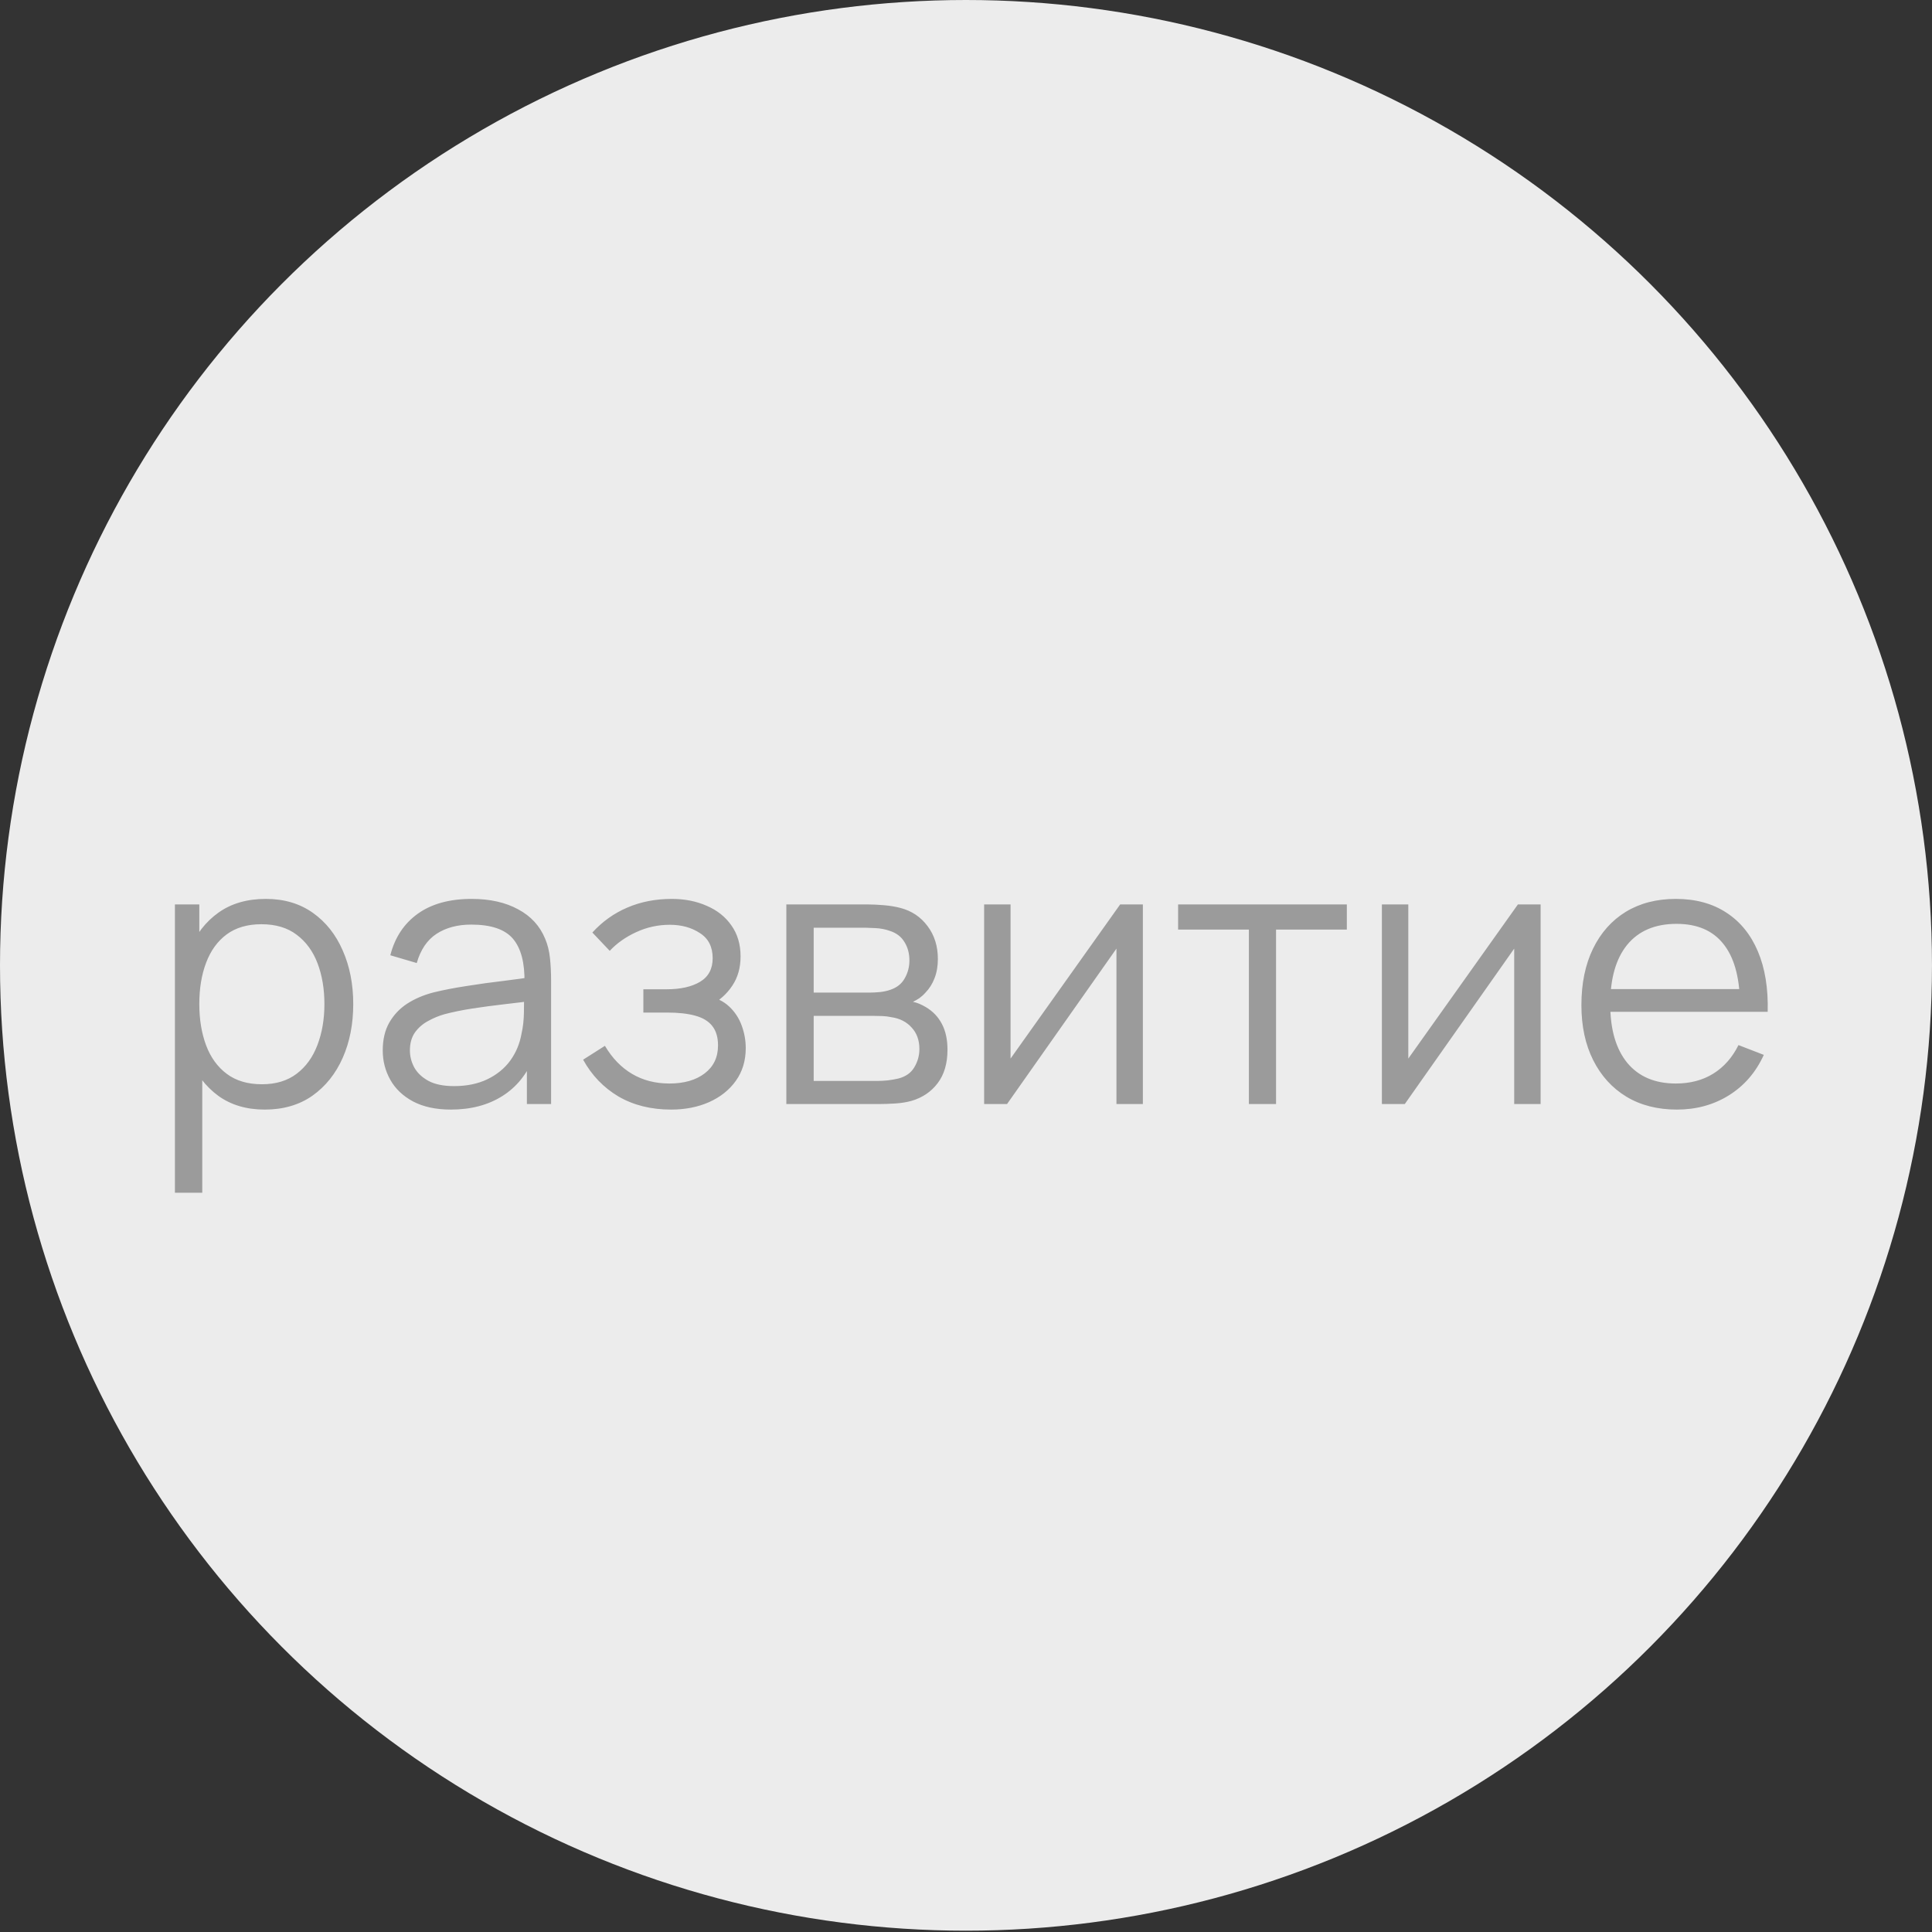 <?xml version="1.0" encoding="UTF-8"?> <svg xmlns="http://www.w3.org/2000/svg" width="218" height="218" viewBox="0 0 218 218" fill="none"><rect x="0" y="0" width="218" height="218" fill="#333333" stroke="none"/> <ellipse cx="108.999" cy="108.926" rx="108.999" ry="108.926" fill="#ECECEC"></ellipse> <path d="M29.871 125.201C27.8 125.201 26.048 124.679 24.616 123.637C23.184 122.58 22.1 121.155 21.363 119.362C20.627 117.555 20.258 115.532 20.258 113.294C20.258 111.014 20.627 108.985 21.363 107.205C22.114 105.412 23.212 104.001 24.658 102.972C26.104 101.944 27.883 101.429 29.996 101.429C32.053 101.429 33.819 101.951 35.293 102.993C36.766 104.036 37.892 105.454 38.671 107.247C39.463 109.04 39.859 111.056 39.859 113.294C39.859 115.546 39.463 117.569 38.671 119.362C37.878 121.155 36.738 122.58 35.251 123.637C33.763 124.679 31.97 125.201 29.871 125.201ZM19.737 134.584V102.055H22.489V119.007H22.823V134.584H19.737ZM29.558 122.344C31.129 122.344 32.436 121.948 33.478 121.155C34.521 120.363 35.3 119.285 35.814 117.923C36.342 116.547 36.606 115.004 36.606 113.294C36.606 111.598 36.349 110.069 35.835 108.707C35.32 107.344 34.535 106.267 33.478 105.475C32.436 104.682 31.108 104.286 29.496 104.286C27.925 104.286 26.618 104.668 25.576 105.433C24.547 106.197 23.775 107.261 23.261 108.623C22.747 109.972 22.489 111.529 22.489 113.294C22.489 115.032 22.747 116.589 23.261 117.965C23.775 119.327 24.554 120.398 25.596 121.176C26.639 121.955 27.96 122.344 29.558 122.344ZM50.881 125.201C49.185 125.201 47.761 124.895 46.607 124.283C45.467 123.671 44.612 122.858 44.042 121.843C43.472 120.829 43.187 119.723 43.187 118.528C43.187 117.305 43.43 116.262 43.917 115.4C44.417 114.524 45.092 113.808 45.94 113.252C46.801 112.696 47.795 112.272 48.921 111.98C50.061 111.702 51.319 111.459 52.696 111.251C54.086 111.028 55.441 110.84 56.762 110.688C58.096 110.521 59.264 110.361 60.265 110.208L59.181 110.875C59.222 108.651 58.791 107.004 57.888 105.933C56.984 104.863 55.413 104.328 53.175 104.328C51.632 104.328 50.325 104.675 49.255 105.37C48.198 106.065 47.455 107.164 47.024 108.665L44.042 107.789C44.556 105.773 45.592 104.21 47.149 103.097C48.706 101.985 50.728 101.429 53.217 101.429C55.274 101.429 57.019 101.818 58.451 102.597C59.896 103.362 60.918 104.474 61.516 105.933C61.794 106.587 61.975 107.316 62.058 108.123C62.142 108.929 62.183 109.749 62.183 110.583V124.575H59.452V118.924L60.244 119.258C59.479 121.19 58.291 122.664 56.678 123.678C55.066 124.693 53.133 125.201 50.881 125.201ZM51.236 122.552C52.668 122.552 53.919 122.295 54.989 121.781C56.06 121.266 56.922 120.564 57.575 119.675C58.228 118.771 58.652 117.756 58.847 116.63C59.014 115.907 59.104 115.115 59.118 114.253C59.132 113.377 59.139 112.724 59.139 112.293L60.306 112.898C59.264 113.037 58.131 113.176 56.908 113.315C55.698 113.454 54.503 113.614 53.321 113.794C52.153 113.975 51.097 114.191 50.152 114.441C49.512 114.622 48.894 114.879 48.296 115.212C47.698 115.532 47.205 115.963 46.815 116.505C46.44 117.047 46.252 117.722 46.252 118.528C46.252 119.181 46.412 119.814 46.732 120.425C47.066 121.037 47.594 121.544 48.317 121.948C49.053 122.351 50.026 122.552 51.236 122.552ZM75.723 125.201C73.457 125.201 71.476 124.707 69.78 123.72C68.098 122.719 66.77 121.336 65.797 119.57L68.258 118.007C69.078 119.397 70.1 120.453 71.323 121.176C72.546 121.899 73.951 122.26 75.535 122.26C77.189 122.26 78.517 121.878 79.518 121.114C80.519 120.349 81.019 119.299 81.019 117.965C81.019 117.047 80.804 116.318 80.373 115.775C79.956 115.233 79.316 114.844 78.455 114.608C77.607 114.371 76.543 114.253 75.264 114.253H72.595V111.626H75.222C76.779 111.626 78.031 111.348 78.976 110.792C79.935 110.222 80.415 109.332 80.415 108.123C80.415 106.844 79.935 105.899 78.976 105.287C78.031 104.661 76.898 104.349 75.577 104.349C74.243 104.349 72.977 104.627 71.782 105.183C70.6 105.725 69.606 106.427 68.8 107.289L66.84 105.224C67.966 103.987 69.28 103.049 70.781 102.409C72.296 101.756 73.971 101.429 75.806 101.429C77.252 101.429 78.559 101.686 79.727 102.201C80.908 102.701 81.84 103.438 82.521 104.411C83.216 105.384 83.563 106.552 83.563 107.914C83.563 109.193 83.251 110.298 82.625 111.23C82.013 112.161 81.144 112.933 80.019 113.544L79.852 112.397C80.825 112.578 81.631 112.967 82.27 113.565C82.91 114.163 83.383 114.879 83.688 115.713C83.994 116.547 84.147 117.395 84.147 118.257C84.147 119.689 83.772 120.926 83.021 121.968C82.284 122.997 81.276 123.796 79.998 124.366C78.733 124.922 77.308 125.201 75.723 125.201ZM88.728 124.575V102.055H98.007C98.48 102.055 99.049 102.083 99.717 102.138C100.398 102.194 101.03 102.298 101.614 102.451C102.879 102.785 103.894 103.466 104.659 104.494C105.437 105.523 105.826 106.76 105.826 108.206C105.826 109.012 105.701 109.735 105.451 110.375C105.215 111 104.874 111.542 104.429 112.001C104.221 112.238 103.991 112.446 103.741 112.627C103.491 112.794 103.248 112.933 103.011 113.044C103.456 113.127 103.936 113.322 104.45 113.628C105.256 114.1 105.868 114.74 106.285 115.546C106.702 116.338 106.911 117.305 106.911 118.444C106.911 119.988 106.542 121.246 105.806 122.219C105.069 123.192 104.082 123.859 102.845 124.22C102.288 124.373 101.684 124.471 101.03 124.512C100.391 124.554 99.786 124.575 99.216 124.575H88.728ZM91.814 121.968H99.07C99.362 121.968 99.731 121.948 100.175 121.906C100.62 121.85 101.017 121.781 101.364 121.697C102.184 121.489 102.782 121.072 103.157 120.446C103.547 119.807 103.741 119.112 103.741 118.361C103.741 117.374 103.449 116.568 102.865 115.942C102.295 115.303 101.531 114.914 100.572 114.775C100.252 114.705 99.918 114.663 99.571 114.649C99.223 114.636 98.91 114.629 98.632 114.629H91.814V121.968ZM91.814 112.001H98.111C98.473 112.001 98.876 111.98 99.321 111.939C99.779 111.883 100.175 111.793 100.509 111.668C101.232 111.417 101.76 110.986 102.094 110.375C102.441 109.763 102.615 109.096 102.615 108.373C102.615 107.581 102.428 106.886 102.052 106.288C101.691 105.69 101.142 105.273 100.405 105.037C99.904 104.856 99.362 104.752 98.778 104.724C98.209 104.696 97.847 104.682 97.694 104.682H91.814V112.001ZM128.958 102.055V124.575H125.976V107.038L113.632 124.575H111.046V102.055H114.028V119.445L126.393 102.055H128.958ZM140.92 124.575V104.891H132.934V102.055H151.972V104.891H143.985V124.575H140.92ZM173.838 102.055V124.575H170.857V107.038L158.512 124.575H155.927V102.055H158.908V119.445L171.274 102.055H173.838ZM189.22 125.201C187.024 125.201 185.119 124.714 183.507 123.741C181.908 122.768 180.664 121.399 179.774 119.633C178.885 117.868 178.44 115.796 178.44 113.419C178.44 110.959 178.878 108.832 179.754 107.038C180.629 105.245 181.86 103.862 183.444 102.889C185.043 101.916 186.927 101.429 189.095 101.429C191.319 101.429 193.217 101.944 194.788 102.972C196.359 103.987 197.547 105.447 198.354 107.351C199.16 109.256 199.528 111.529 199.459 114.17H196.331V113.086C196.275 110.166 195.643 107.963 194.433 106.475C193.238 104.988 191.486 104.244 189.179 104.244C186.76 104.244 184.904 105.03 183.611 106.601C182.332 108.171 181.693 110.409 181.693 113.315C181.693 116.151 182.332 118.354 183.611 119.925C184.904 121.482 186.732 122.26 189.095 122.26C190.708 122.26 192.112 121.892 193.307 121.155C194.517 120.405 195.469 119.327 196.164 117.923L199.021 119.028C198.131 120.988 196.817 122.511 195.08 123.595C193.356 124.665 191.403 125.201 189.22 125.201ZM180.608 114.17V111.605H197.811V114.17H180.608Z" fill="#9B9B9B"></path> </svg> 